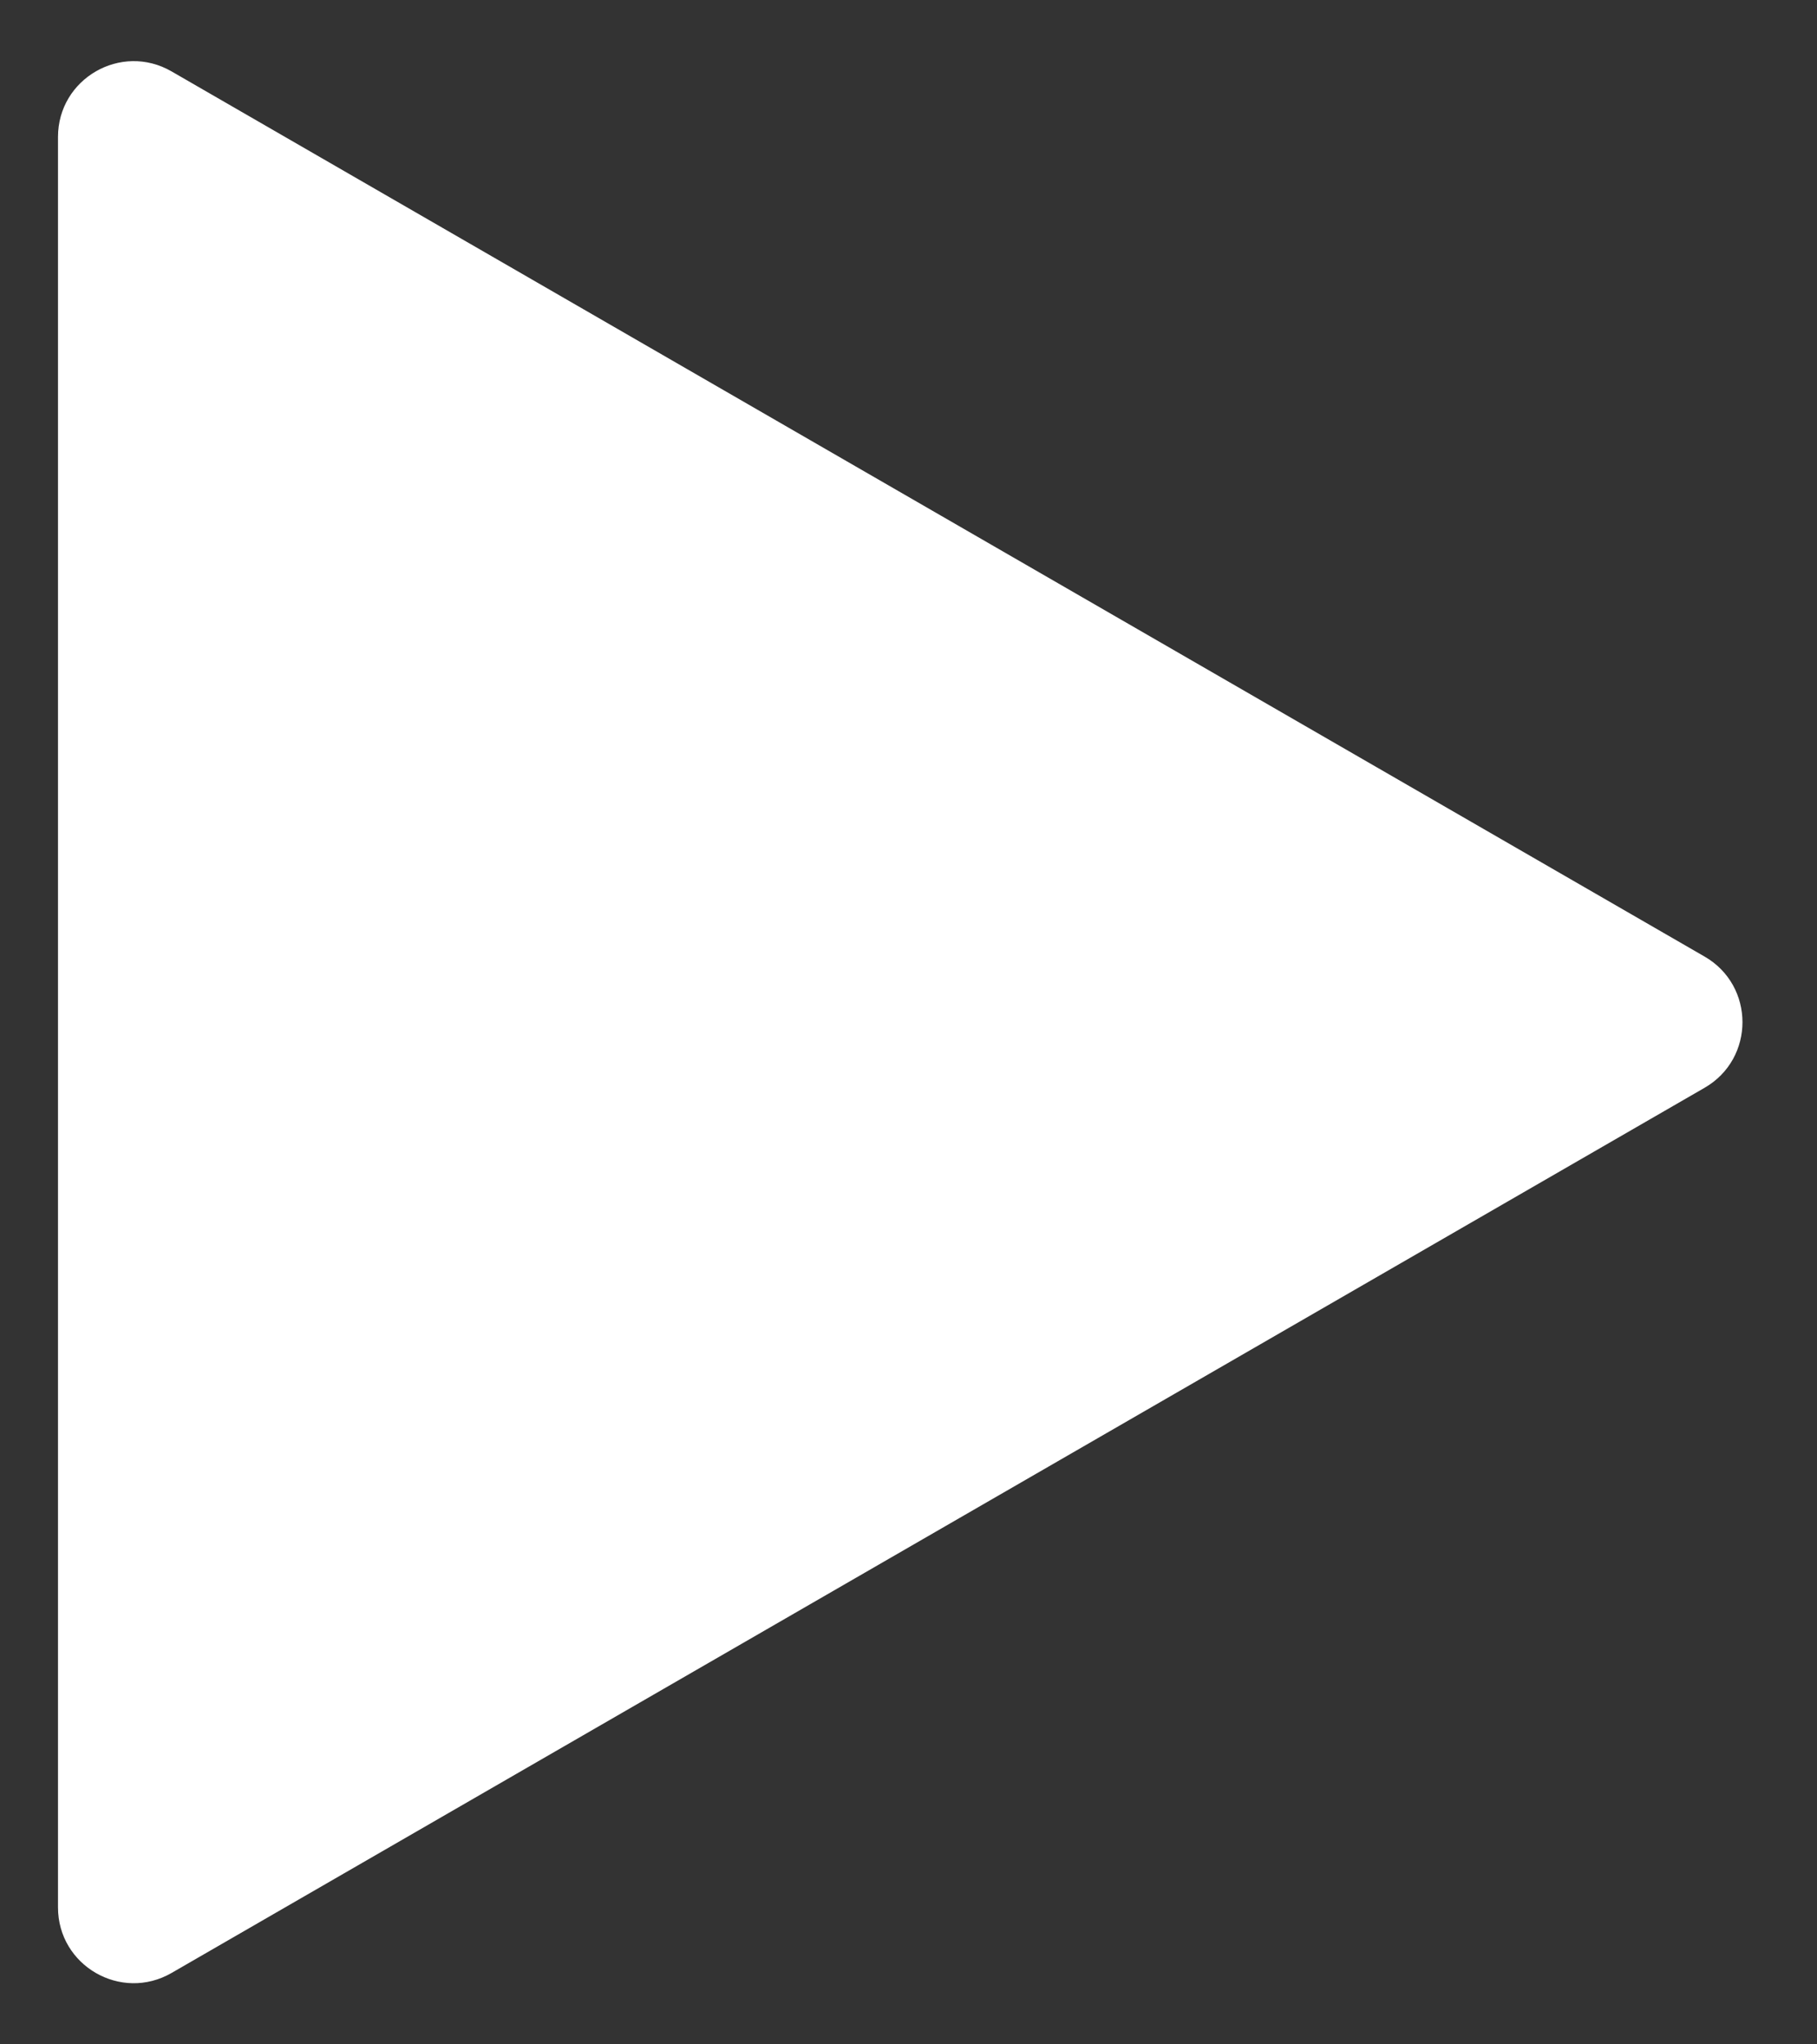 <svg width="24" height="27" viewBox="0 0 24 27" fill="none" xmlns="http://www.w3.org/2000/svg">
<rect x="0" y="0" width="24" height="27" fill="#333333" stroke="none"/>
<path d="M22.516 12.634C23.182 13.019 23.182 13.981 22.516 14.366L2.266 26.057C1.599 26.442 0.766 25.961 0.766 25.191L0.766 1.809C0.766 1.039 1.599 0.558 2.266 0.943L22.516 12.634Z" fill="white"/>
</svg>
